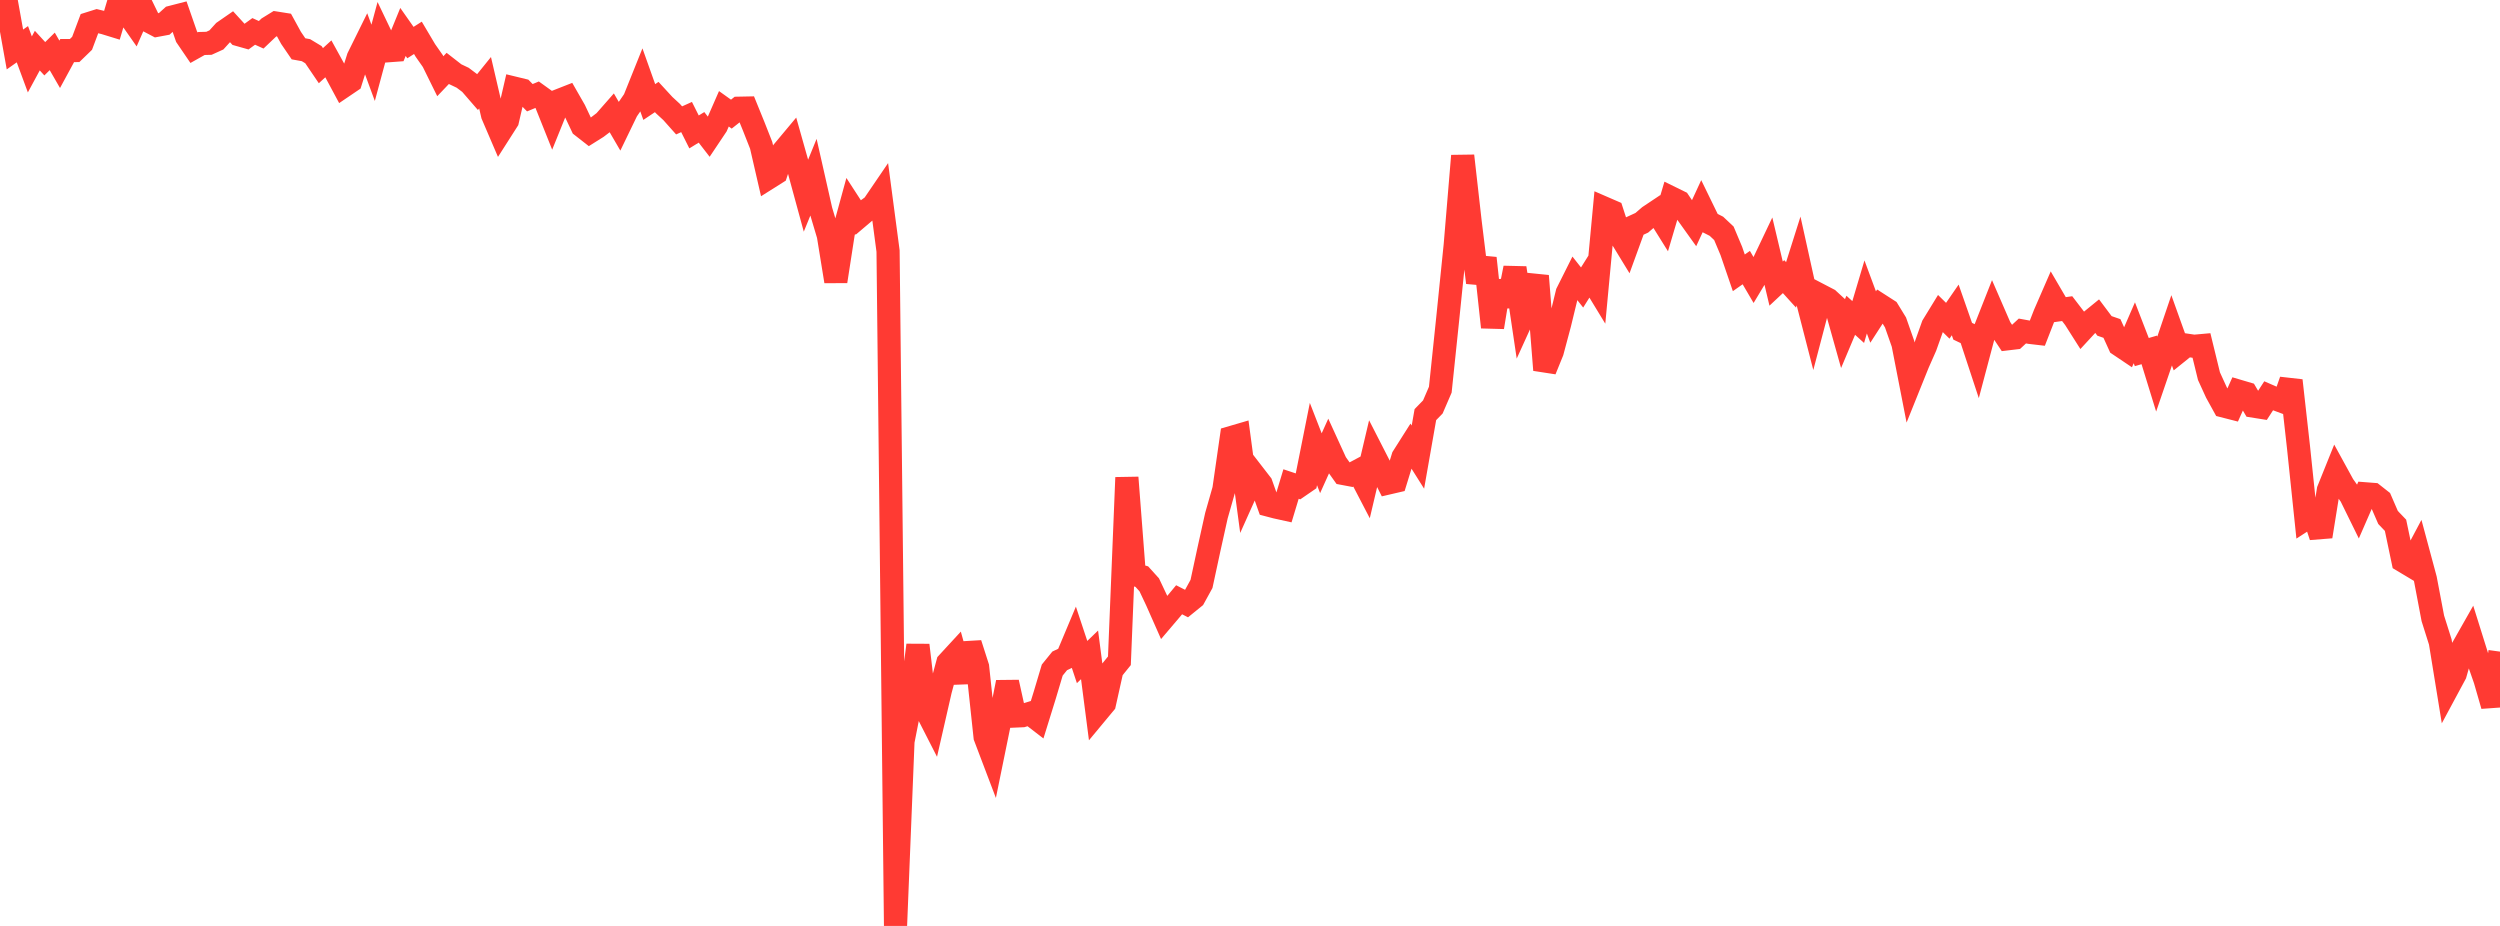 <?xml version="1.0" standalone="no"?>
<!DOCTYPE svg PUBLIC "-//W3C//DTD SVG 1.1//EN" "http://www.w3.org/Graphics/SVG/1.1/DTD/svg11.dtd">

<svg width="135" height="50" viewBox="0 0 135 50" preserveAspectRatio="none" 
  xmlns="http://www.w3.org/2000/svg"
  xmlns:xlink="http://www.w3.org/1999/xlink">


<polyline points="0.0, 0.752 0.403, 0.425 0.806, 2.672 1.209, 2.388 1.612, 3.478 2.015, 2.733 2.418, 3.173 2.821, 2.775 3.224, 3.473 3.627, 2.731 4.03, 2.729 4.433, 2.338 4.836, 1.264 5.239, 1.137 5.642, 1.235 6.045, 1.359 6.448, 0.0 6.851, 0.664 7.254, 1.239 7.657, 0.326 8.06, 1.155 8.463, 1.367 8.866, 1.292 9.269, 0.928 9.672, 0.824 10.075, 1.983 10.478, 2.575 10.881, 2.349 11.284, 2.338 11.687, 2.155 12.09, 1.711 12.493, 1.432 12.896, 1.873 13.299, 1.987 13.701, 1.696 14.104, 1.879 14.507, 1.495 14.91, 1.246 15.313, 1.31 15.716, 2.045 16.119, 2.636 16.522, 2.709 16.925, 2.952 17.328, 3.546 17.731, 3.178 18.134, 3.91 18.537, 4.661 18.94, 4.388 19.343, 3.114 19.746, 2.298 20.149, 3.393 20.552, 1.899 20.955, 2.741 21.358, 2.711 21.761, 1.725 22.164, 2.299 22.567, 2.043 22.97, 2.723 23.373, 3.298 23.776, 4.116 24.179, 3.693 24.582, 4.007 24.985, 4.199 25.388, 4.502 25.791, 4.967 26.194, 4.468 26.597, 6.201 27.0, 7.141 27.403, 6.51 27.806, 4.768 28.209, 4.866 28.612, 5.277 29.015, 5.11 29.418, 5.4 29.821, 6.408 30.224, 5.412 30.627, 5.254 31.03, 5.958 31.433, 6.814 31.836, 7.129 32.239, 6.876 32.642, 6.569 33.045, 6.11 33.448, 6.802 33.851, 5.969 34.254, 5.381 34.657, 4.377 35.06, 5.509 35.463, 5.239 35.866, 5.677 36.269, 6.049 36.672, 6.501 37.075, 6.32 37.478, 7.124 37.881, 6.877 38.284, 7.398 38.687, 6.796 39.09, 5.875 39.493, 6.163 39.896, 5.844 40.299, 5.836 40.701, 6.825 41.104, 7.849 41.507, 9.599 41.91, 9.345 42.313, 8.14 42.716, 7.658 43.119, 9.086 43.522, 10.565 43.925, 9.576 44.328, 11.359 44.731, 12.711 45.134, 15.193 45.537, 12.592 45.94, 11.12 46.343, 11.741 46.746, 11.399 47.149, 11.104 47.552, 10.512 47.955, 13.555 48.358, 50.0 48.761, 40.032 49.164, 37.981 49.567, 34.838 49.97, 38.261 50.373, 39.05 50.776, 37.286 51.179, 35.795 51.582, 35.358 51.985, 36.819 52.388, 34.759 52.791, 36.015 53.194, 39.791 53.597, 40.852 54.0, 38.878 54.403, 36.842 54.806, 38.666 55.209, 38.648 55.612, 38.524 56.015, 38.834 56.418, 37.535 56.821, 36.184 57.224, 35.687 57.627, 35.496 58.03, 34.536 58.433, 35.751 58.836, 35.362 59.239, 38.473 59.642, 37.988 60.045, 36.18 60.448, 35.682 60.851, 25.787 61.254, 31.026 61.657, 31.136 62.06, 31.582 62.463, 32.435 62.866, 33.346 63.269, 32.872 63.672, 32.387 64.075, 32.593 64.478, 32.266 64.881, 31.532 65.284, 29.66 65.687, 27.843 66.09, 26.43 66.493, 23.627 66.896, 23.509 67.299, 26.519 67.701, 25.622 68.104, 26.143 68.507, 27.277 68.91, 27.383 69.313, 27.472 69.716, 26.138 70.119, 26.273 70.522, 25.996 70.925, 23.978 71.328, 25.014 71.731, 24.12 72.134, 25.001 72.537, 25.567 72.94, 25.643 73.343, 25.428 73.746, 26.203 74.149, 24.494 74.552, 25.282 74.955, 26.083 75.358, 25.989 75.761, 24.68 76.164, 24.044 76.567, 24.684 76.97, 22.39 77.373, 21.976 77.776, 21.043 78.179, 17.188 78.582, 13.232 78.985, 8.415 79.388, 11.977 79.791, 15.259 80.194, 13.941 80.597, 17.669 81.0, 15.206 81.403, 16.505 81.806, 14.469 82.209, 17.18 82.612, 16.295 83.015, 14.899 83.418, 19.979 83.821, 18.986 84.224, 17.478 84.627, 15.818 85.03, 15.014 85.433, 15.525 85.836, 14.882 86.239, 15.544 86.642, 11.245 87.045, 11.42 87.448, 12.663 87.851, 13.323 88.254, 12.216 88.657, 12.03 89.06, 11.683 89.463, 11.414 89.866, 12.06 90.269, 10.697 90.672, 10.895 91.075, 11.495 91.478, 12.058 91.881, 11.186 92.284, 12.014 92.687, 12.219 93.09, 12.598 93.493, 13.555 93.896, 14.733 94.299, 14.45 94.701, 15.136 95.104, 14.465 95.507, 13.617 95.91, 15.315 96.313, 14.938 96.716, 15.383 97.119, 14.108 97.522, 15.932 97.925, 17.498 98.328, 15.965 98.731, 16.175 99.134, 16.546 99.537, 17.982 99.94, 17.025 100.343, 17.39 100.746, 16.035 101.149, 17.12 101.552, 16.496 101.955, 16.755 102.358, 17.413 102.761, 18.562 103.164, 20.626 103.567, 19.625 103.97, 18.713 104.373, 17.583 104.776, 16.925 105.179, 17.321 105.582, 16.736 105.985, 17.887 106.388, 18.08 106.791, 19.304 107.194, 17.783 107.597, 16.761 108.0, 17.689 108.403, 18.295 108.806, 18.247 109.209, 17.874 109.612, 17.948 110.015, 17.995 110.418, 16.961 110.821, 16.034 111.224, 16.723 111.627, 16.666 112.03, 17.192 112.433, 17.827 112.836, 17.391 113.239, 17.062 113.642, 17.599 114.045, 17.738 114.448, 18.625 114.851, 18.896 115.254, 17.97 115.657, 19.012 116.06, 18.895 116.463, 20.203 116.866, 19.027 117.269, 17.839 117.672, 18.964 118.075, 18.639 118.478, 18.699 118.881, 18.663 119.284, 20.313 119.687, 21.194 120.09, 21.926 120.493, 22.029 120.896, 21.128 121.299, 21.247 121.701, 21.932 122.104, 21.996 122.507, 21.374 122.91, 21.55 123.313, 21.7 123.716, 20.55 124.119, 24.149 124.522, 28.007 124.925, 27.747 125.328, 28.969 125.731, 26.468 126.134, 25.467 126.537, 26.202 126.94, 26.771 127.343, 27.591 127.746, 26.667 128.149, 26.698 128.552, 27.015 128.955, 27.944 129.358, 28.365 129.761, 30.286 130.164, 30.527 130.567, 29.768 130.97, 31.267 131.373, 33.391 131.776, 34.667 132.179, 37.144 132.582, 36.395 132.985, 34.979 133.388, 34.268 133.791, 35.556 134.194, 36.71 134.597, 38.106 135.0, 35.188" fill="none" stroke="#ff3a33" stroke-width="1.25"/>

</svg>